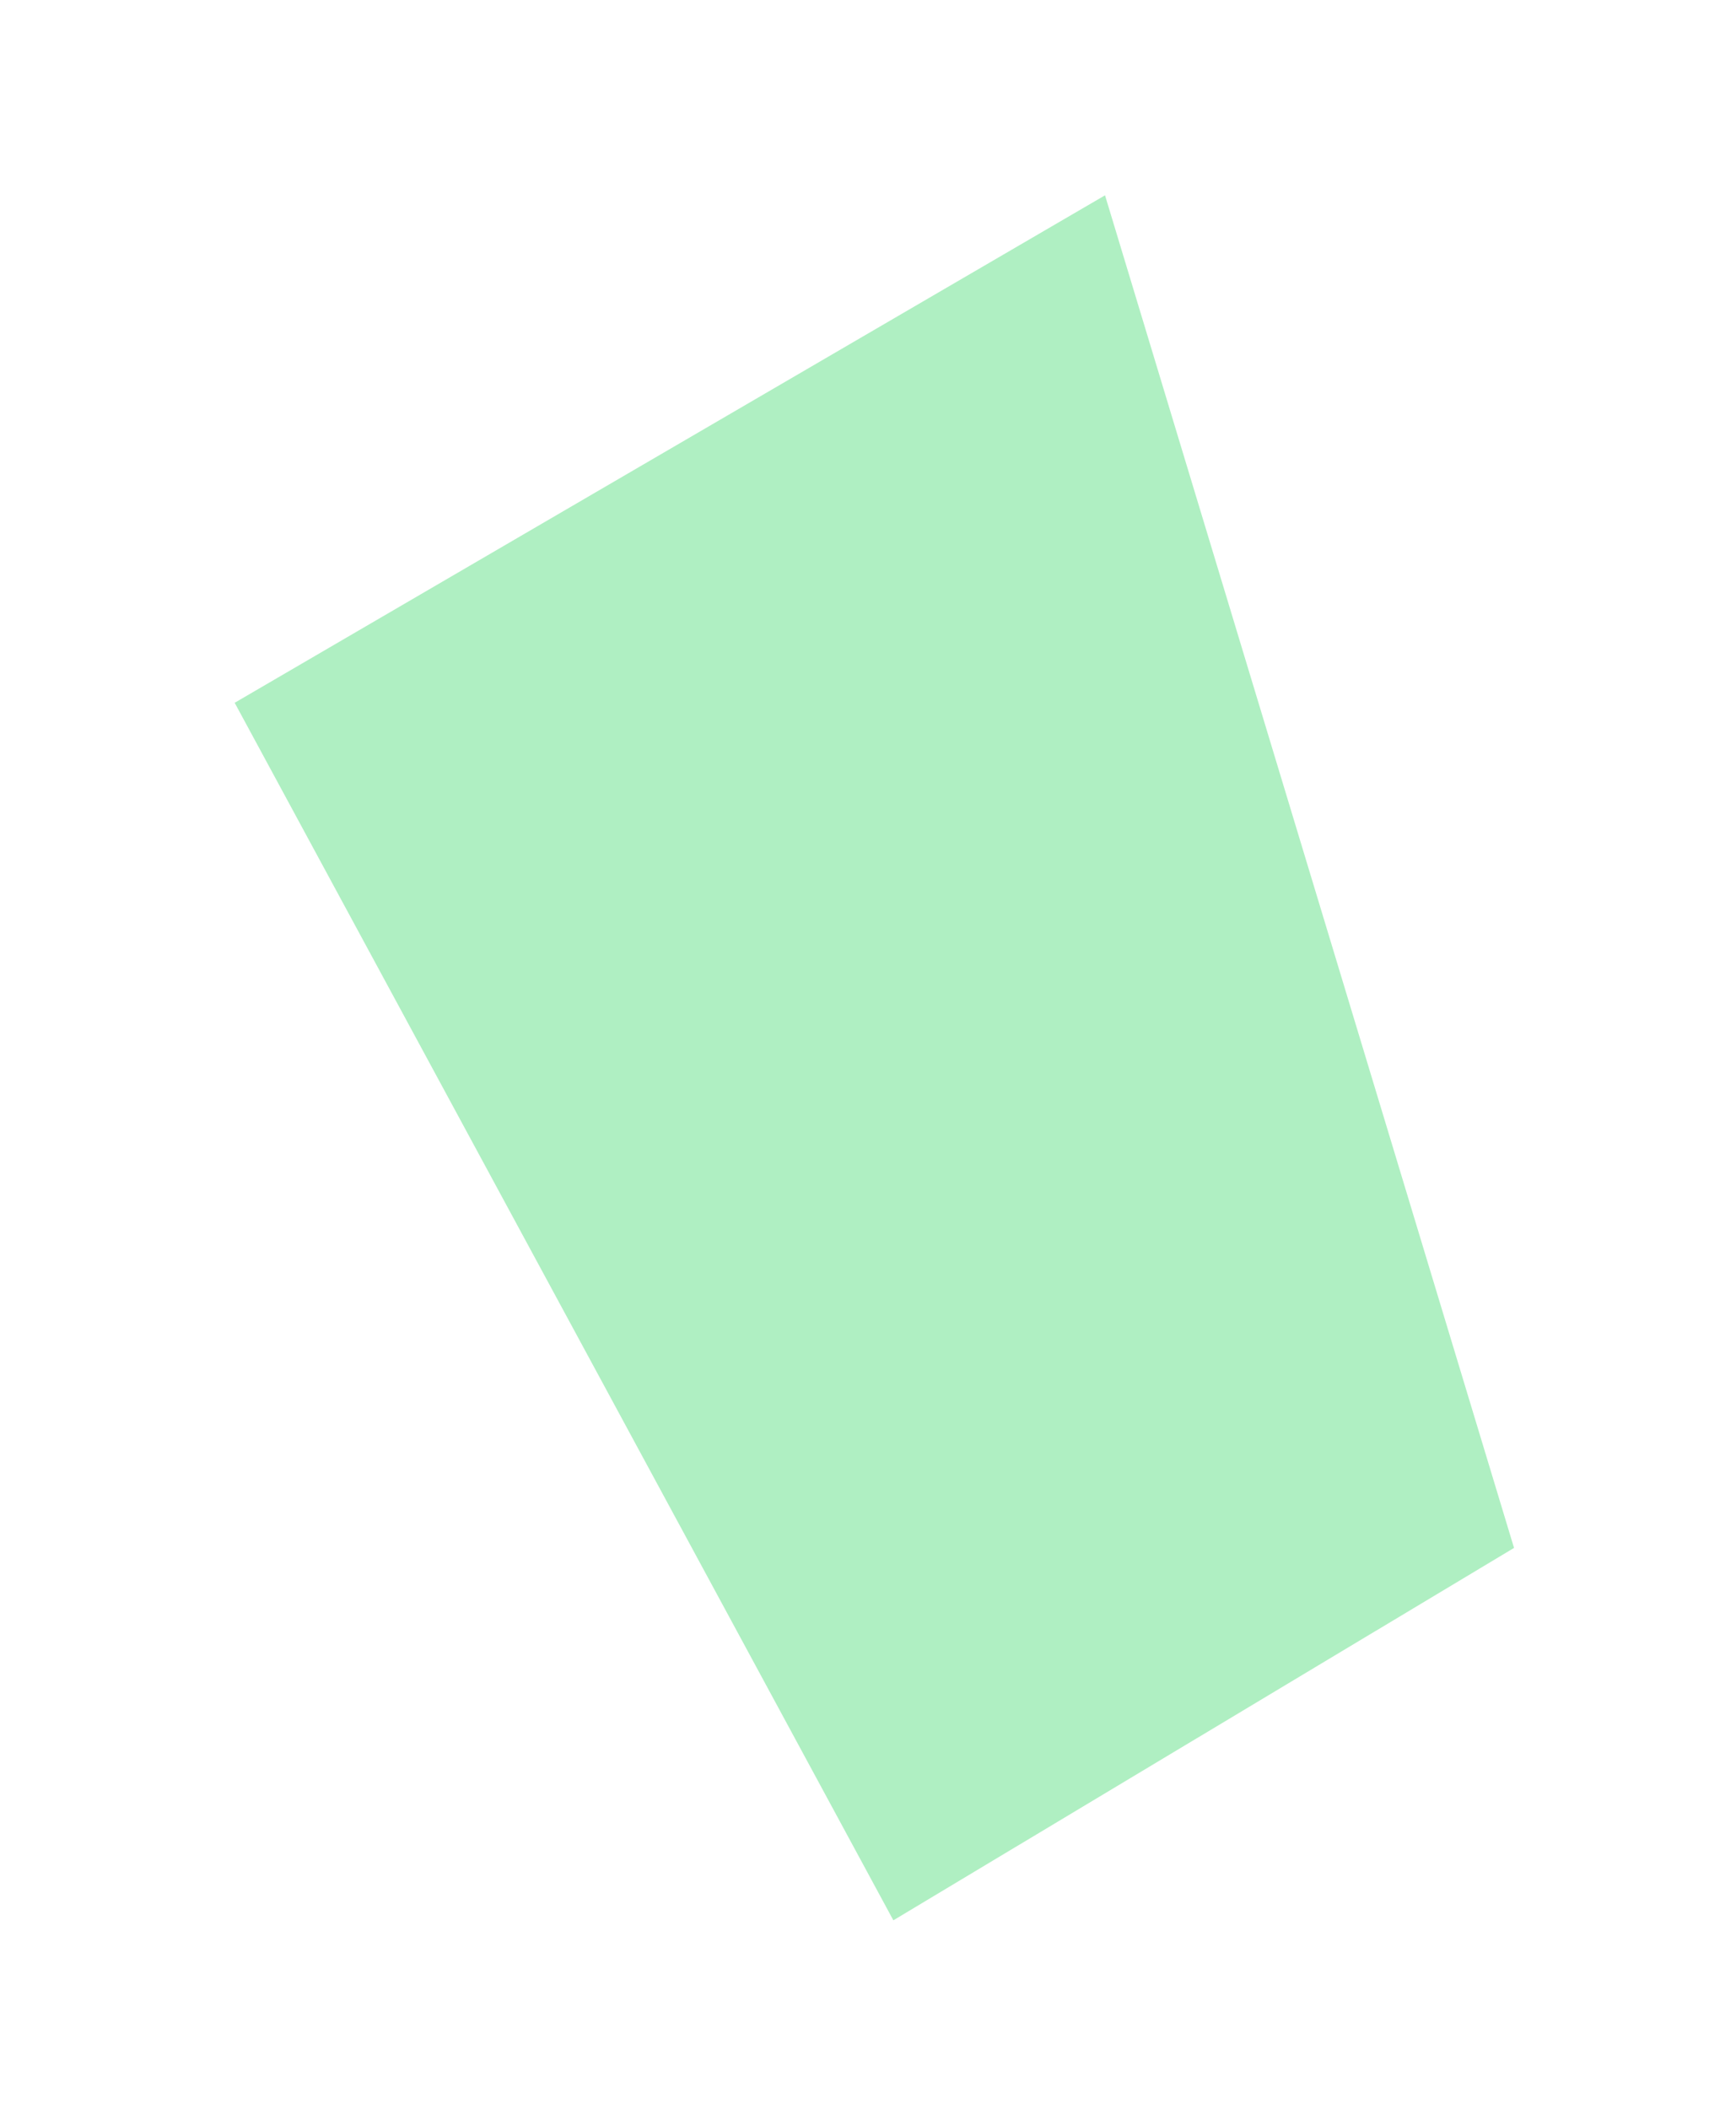 <svg width="28" height="34" viewBox="0 0 28 34" fill="none" xmlns="http://www.w3.org/2000/svg">
<g filter="url(#filter0_f_353_38)">
<path d="M17.823 3.149L24.42 24.957L14.409 30.961L3.785 11.331L17.823 3.149Z" fill="#AFEFC2"/>
</g>
<defs>
<filter id="filter0_f_353_38" x="0.785" y="0.149" width="26.635" height="33.813" filterUnits="userSpaceOnUse" color-interpolation-filters="sRGB">
<feFlood flood-opacity="0" result="BackgroundImageFix"/>
<feBlend mode="normal" in="SourceGraphic" in2="BackgroundImageFix" result="shape"/>
<feGaussianBlur stdDeviation="1.5" result="effect1_foregroundBlur_353_38"/>
</filter>
</defs>
</svg>
